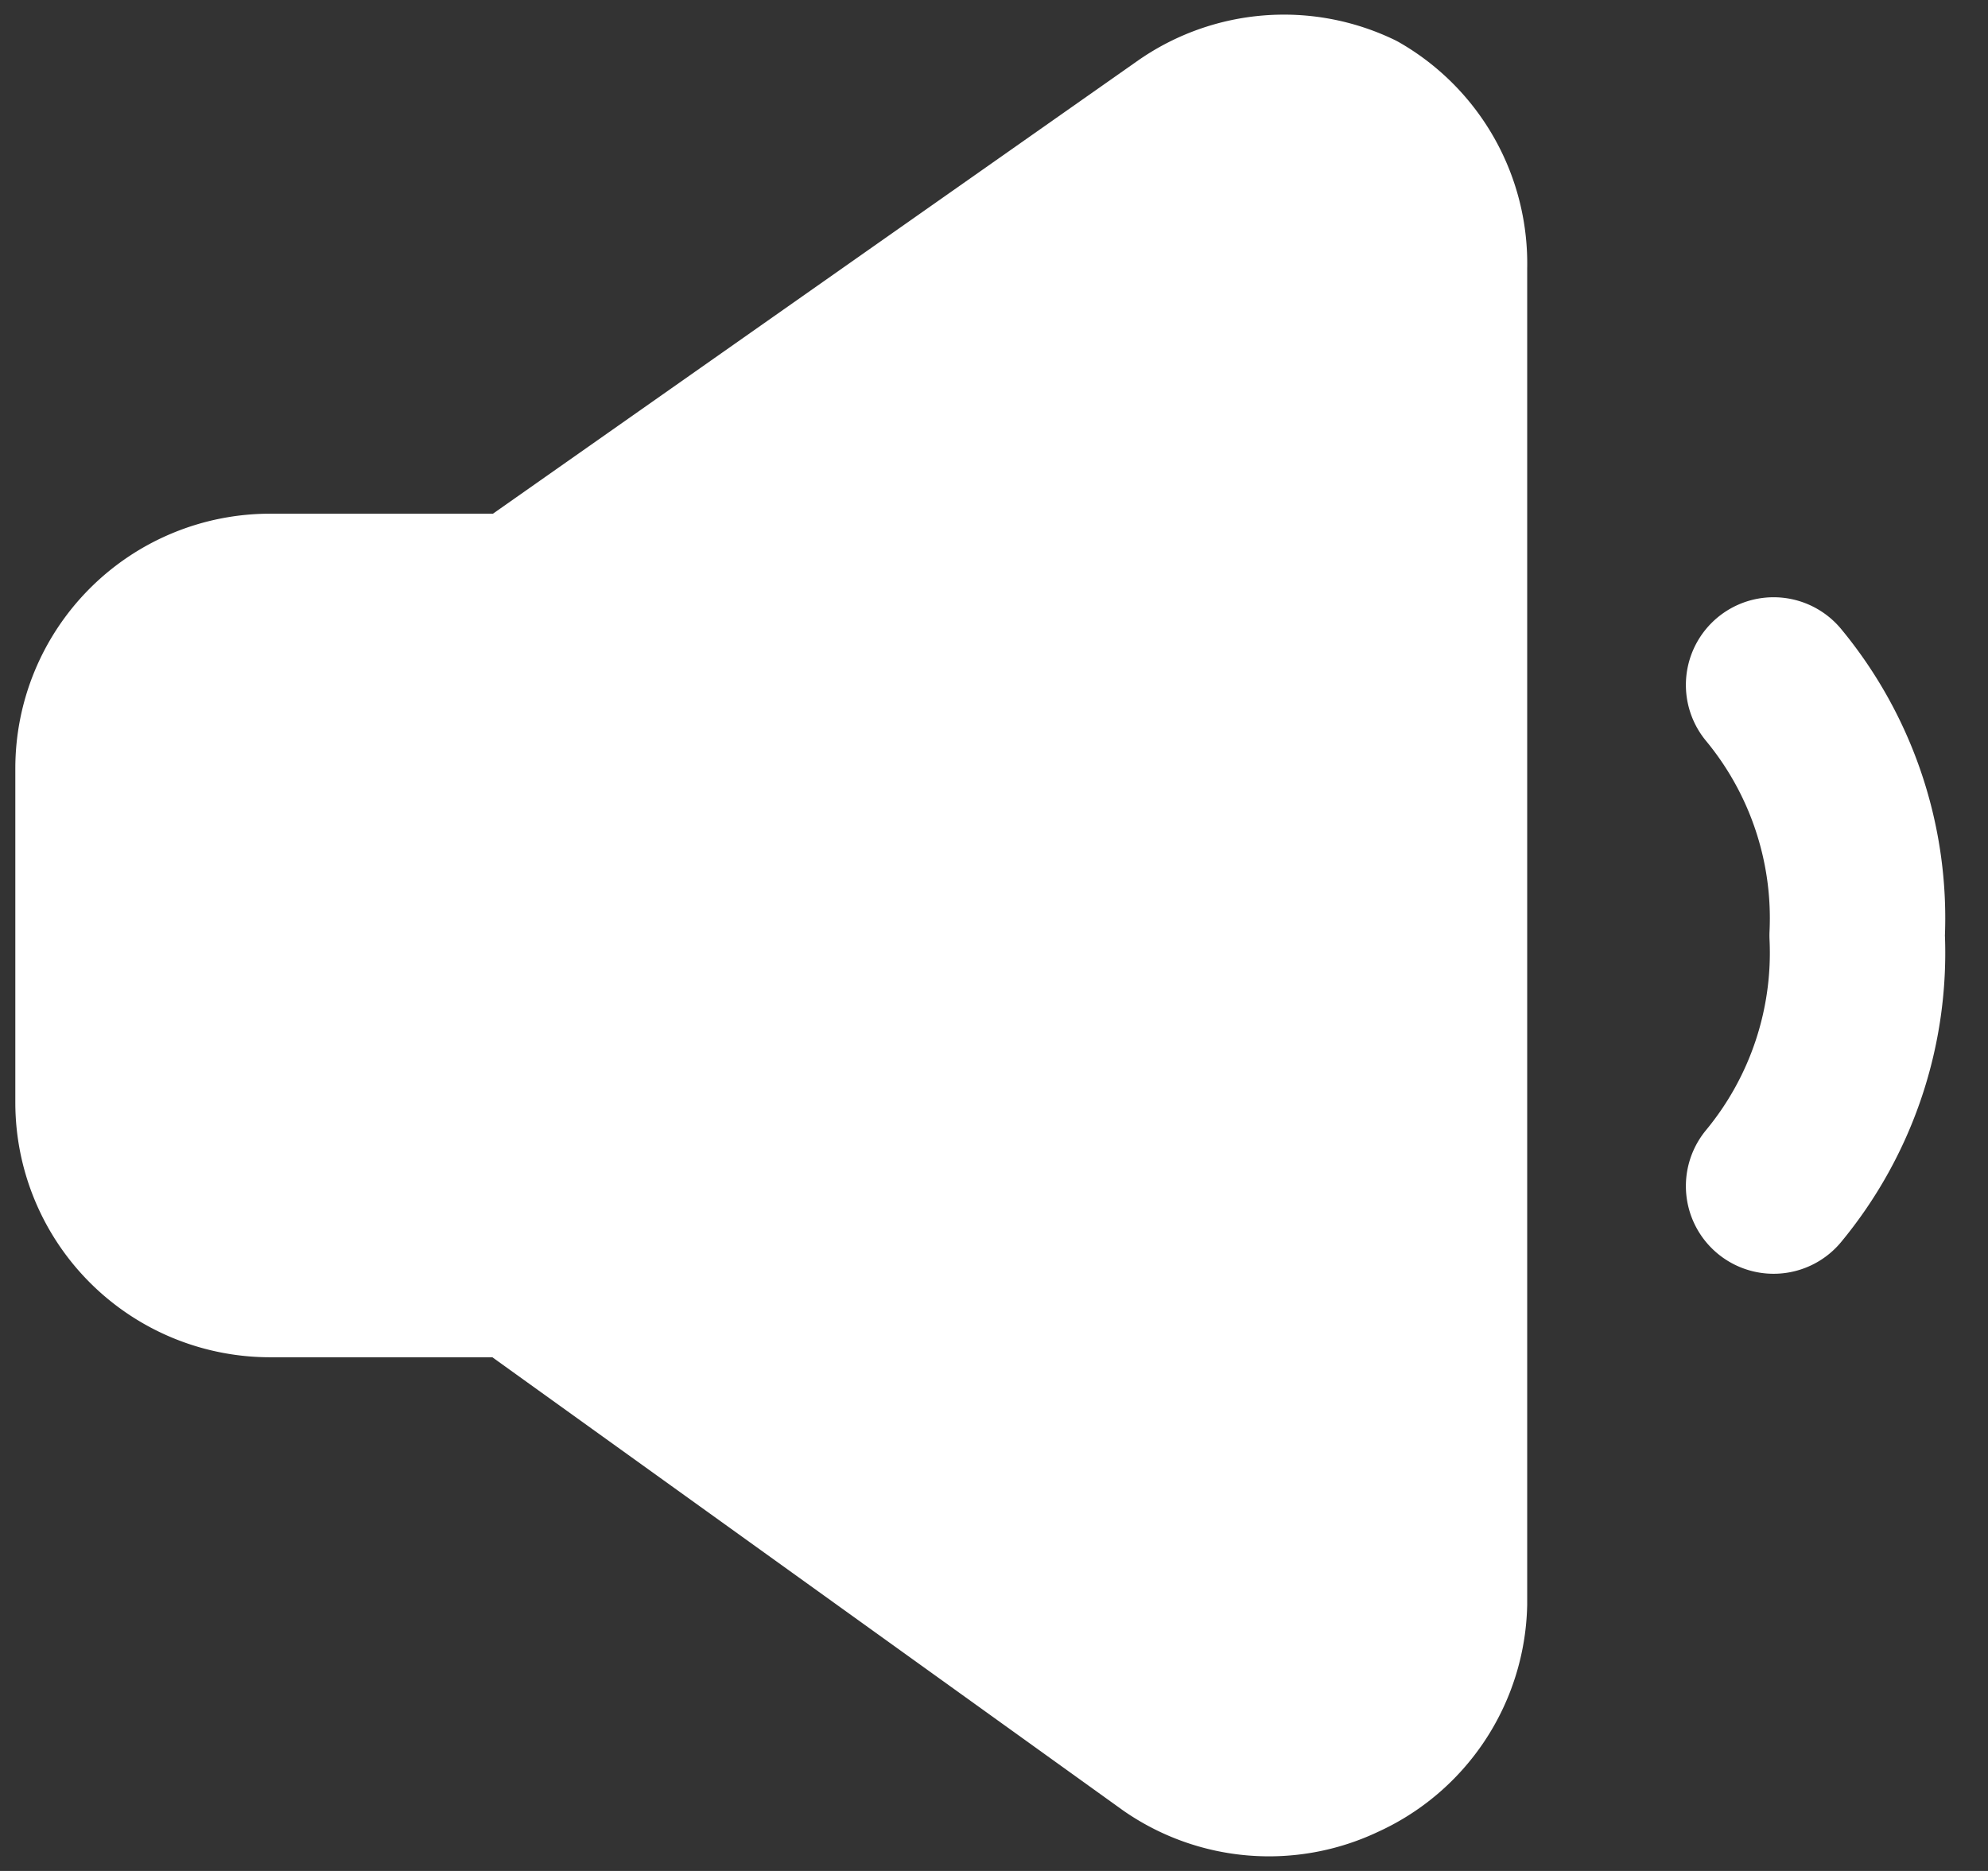 <svg width="34" height="32" viewBox="0 0 34 32" fill="none" xmlns="http://www.w3.org/2000/svg"><rect x="0" y="0" width="34" height="32" fill="#333333" stroke="none"/><path d="M8.905 10.286H4.619a2.857 2.857 0 0 0-2.857 2.857v5.714a2.857 2.857 0 0 0 2.857 2.857h4.286zm0 11.428 11.171 8.029a2.86 2.86 0 0 0 2.857.229 2.86 2.86 0 0 0 1.686-2.543V4.572a2.86 2.86 0 0 0-1.429-2.543 2.86 2.86 0 0 0-2.857.228L8.905 10.286m21.428 1.428A6.26 6.26 0 0 1 31.762 16a6.26 6.26 0 0 1-1.429 4.286" fill="#fff"/><path d="M8.905 10.286H4.619a2.857 2.857 0 0 0-2.857 2.857v5.714a2.857 2.857 0 0 0 2.857 2.857h4.286m0-11.428v11.428m0-11.428 11.428-8.029a2.86 2.86 0 0 1 2.857-.228 2.86 2.86 0 0 1 1.429 2.543v22.857a2.86 2.86 0 0 1-1.686 2.543 2.86 2.86 0 0 1-2.857-.23L8.905 21.715m21.428-10A6.26 6.26 0 0 1 31.762 16a6.26 6.26 0 0 1-1.429 4.286" stroke="#fff" stroke-width="3" stroke-linecap="round" stroke-linejoin="round"/></svg>